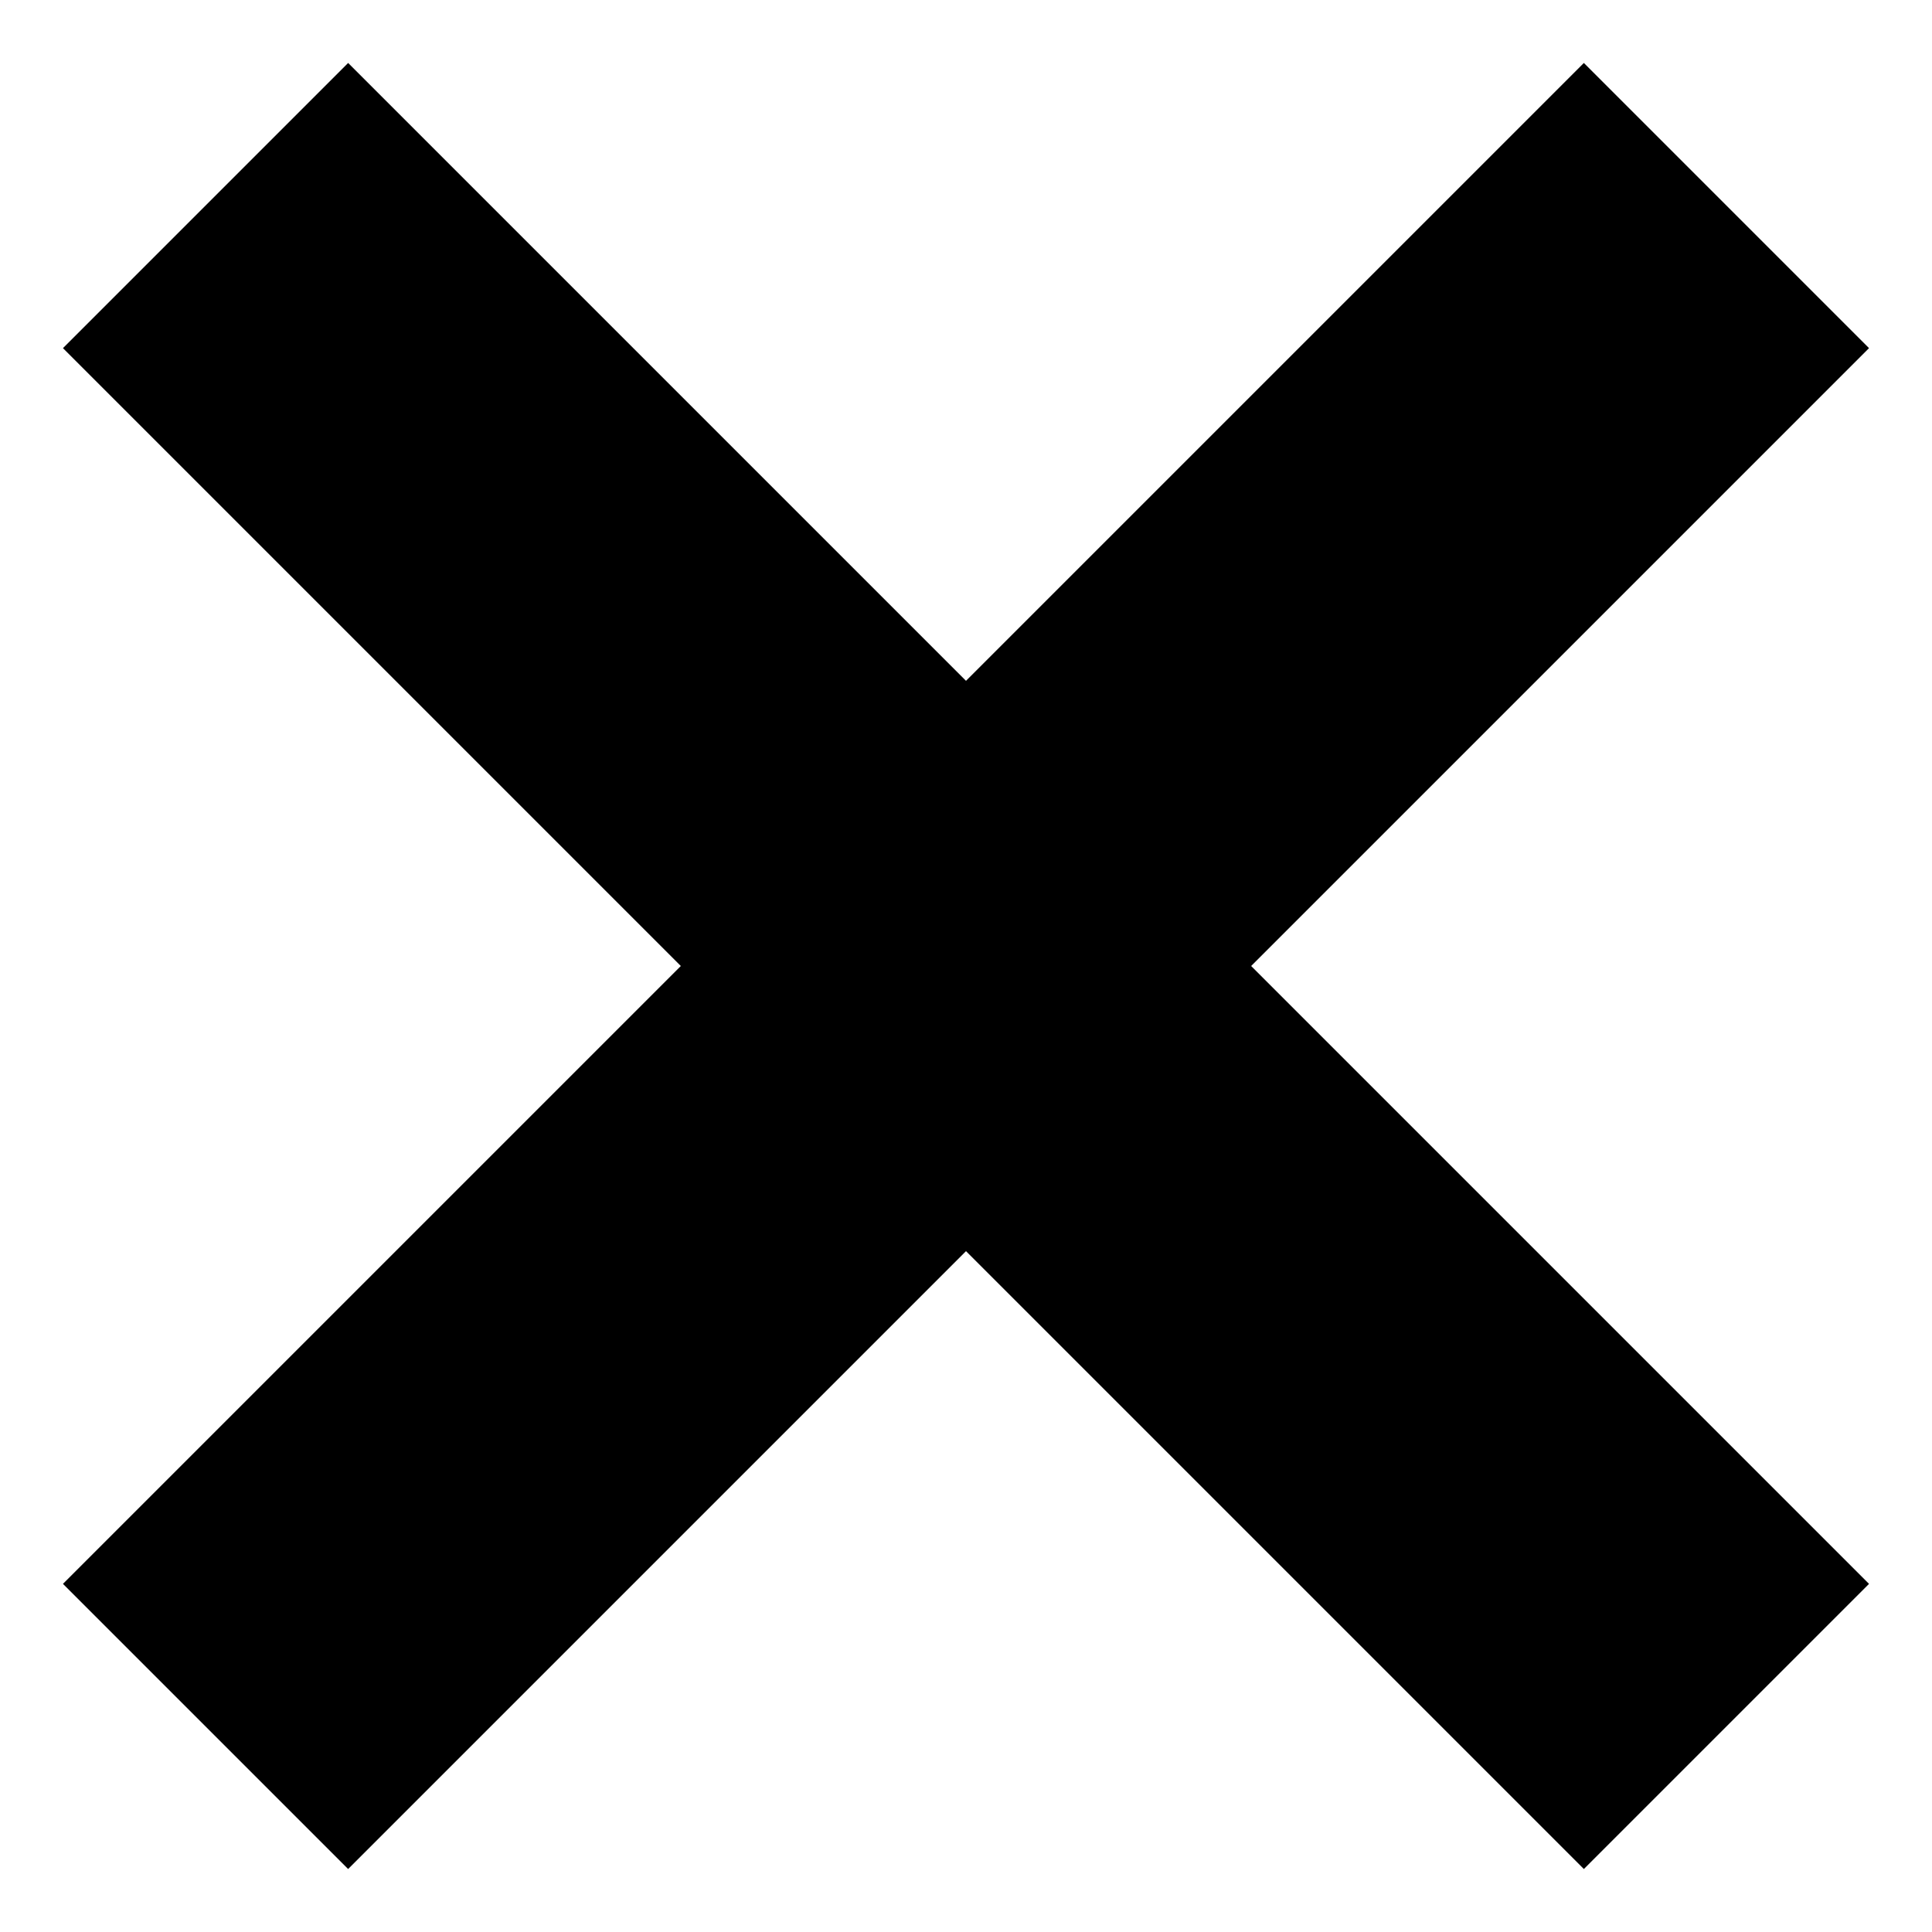 <?xml version="1.0" encoding="UTF-8"?>
<!-- Uploaded to: SVG Repo, www.svgrepo.com, Generator: SVG Repo Mixer Tools -->
<svg fill="#000000" width="800px" height="800px" version="1.1" viewBox="144 144 512 512" xmlns="http://www.w3.org/2000/svg">
 <path d="m639.31 236.26-75.57-75.574-163.74 163.74-163.74-163.74-75.574 75.574 163.74 163.74-163.74 163.74 75.574 75.57 163.74-163.74 163.74 163.74 75.57-75.57-163.74-163.74z"/>
</svg>